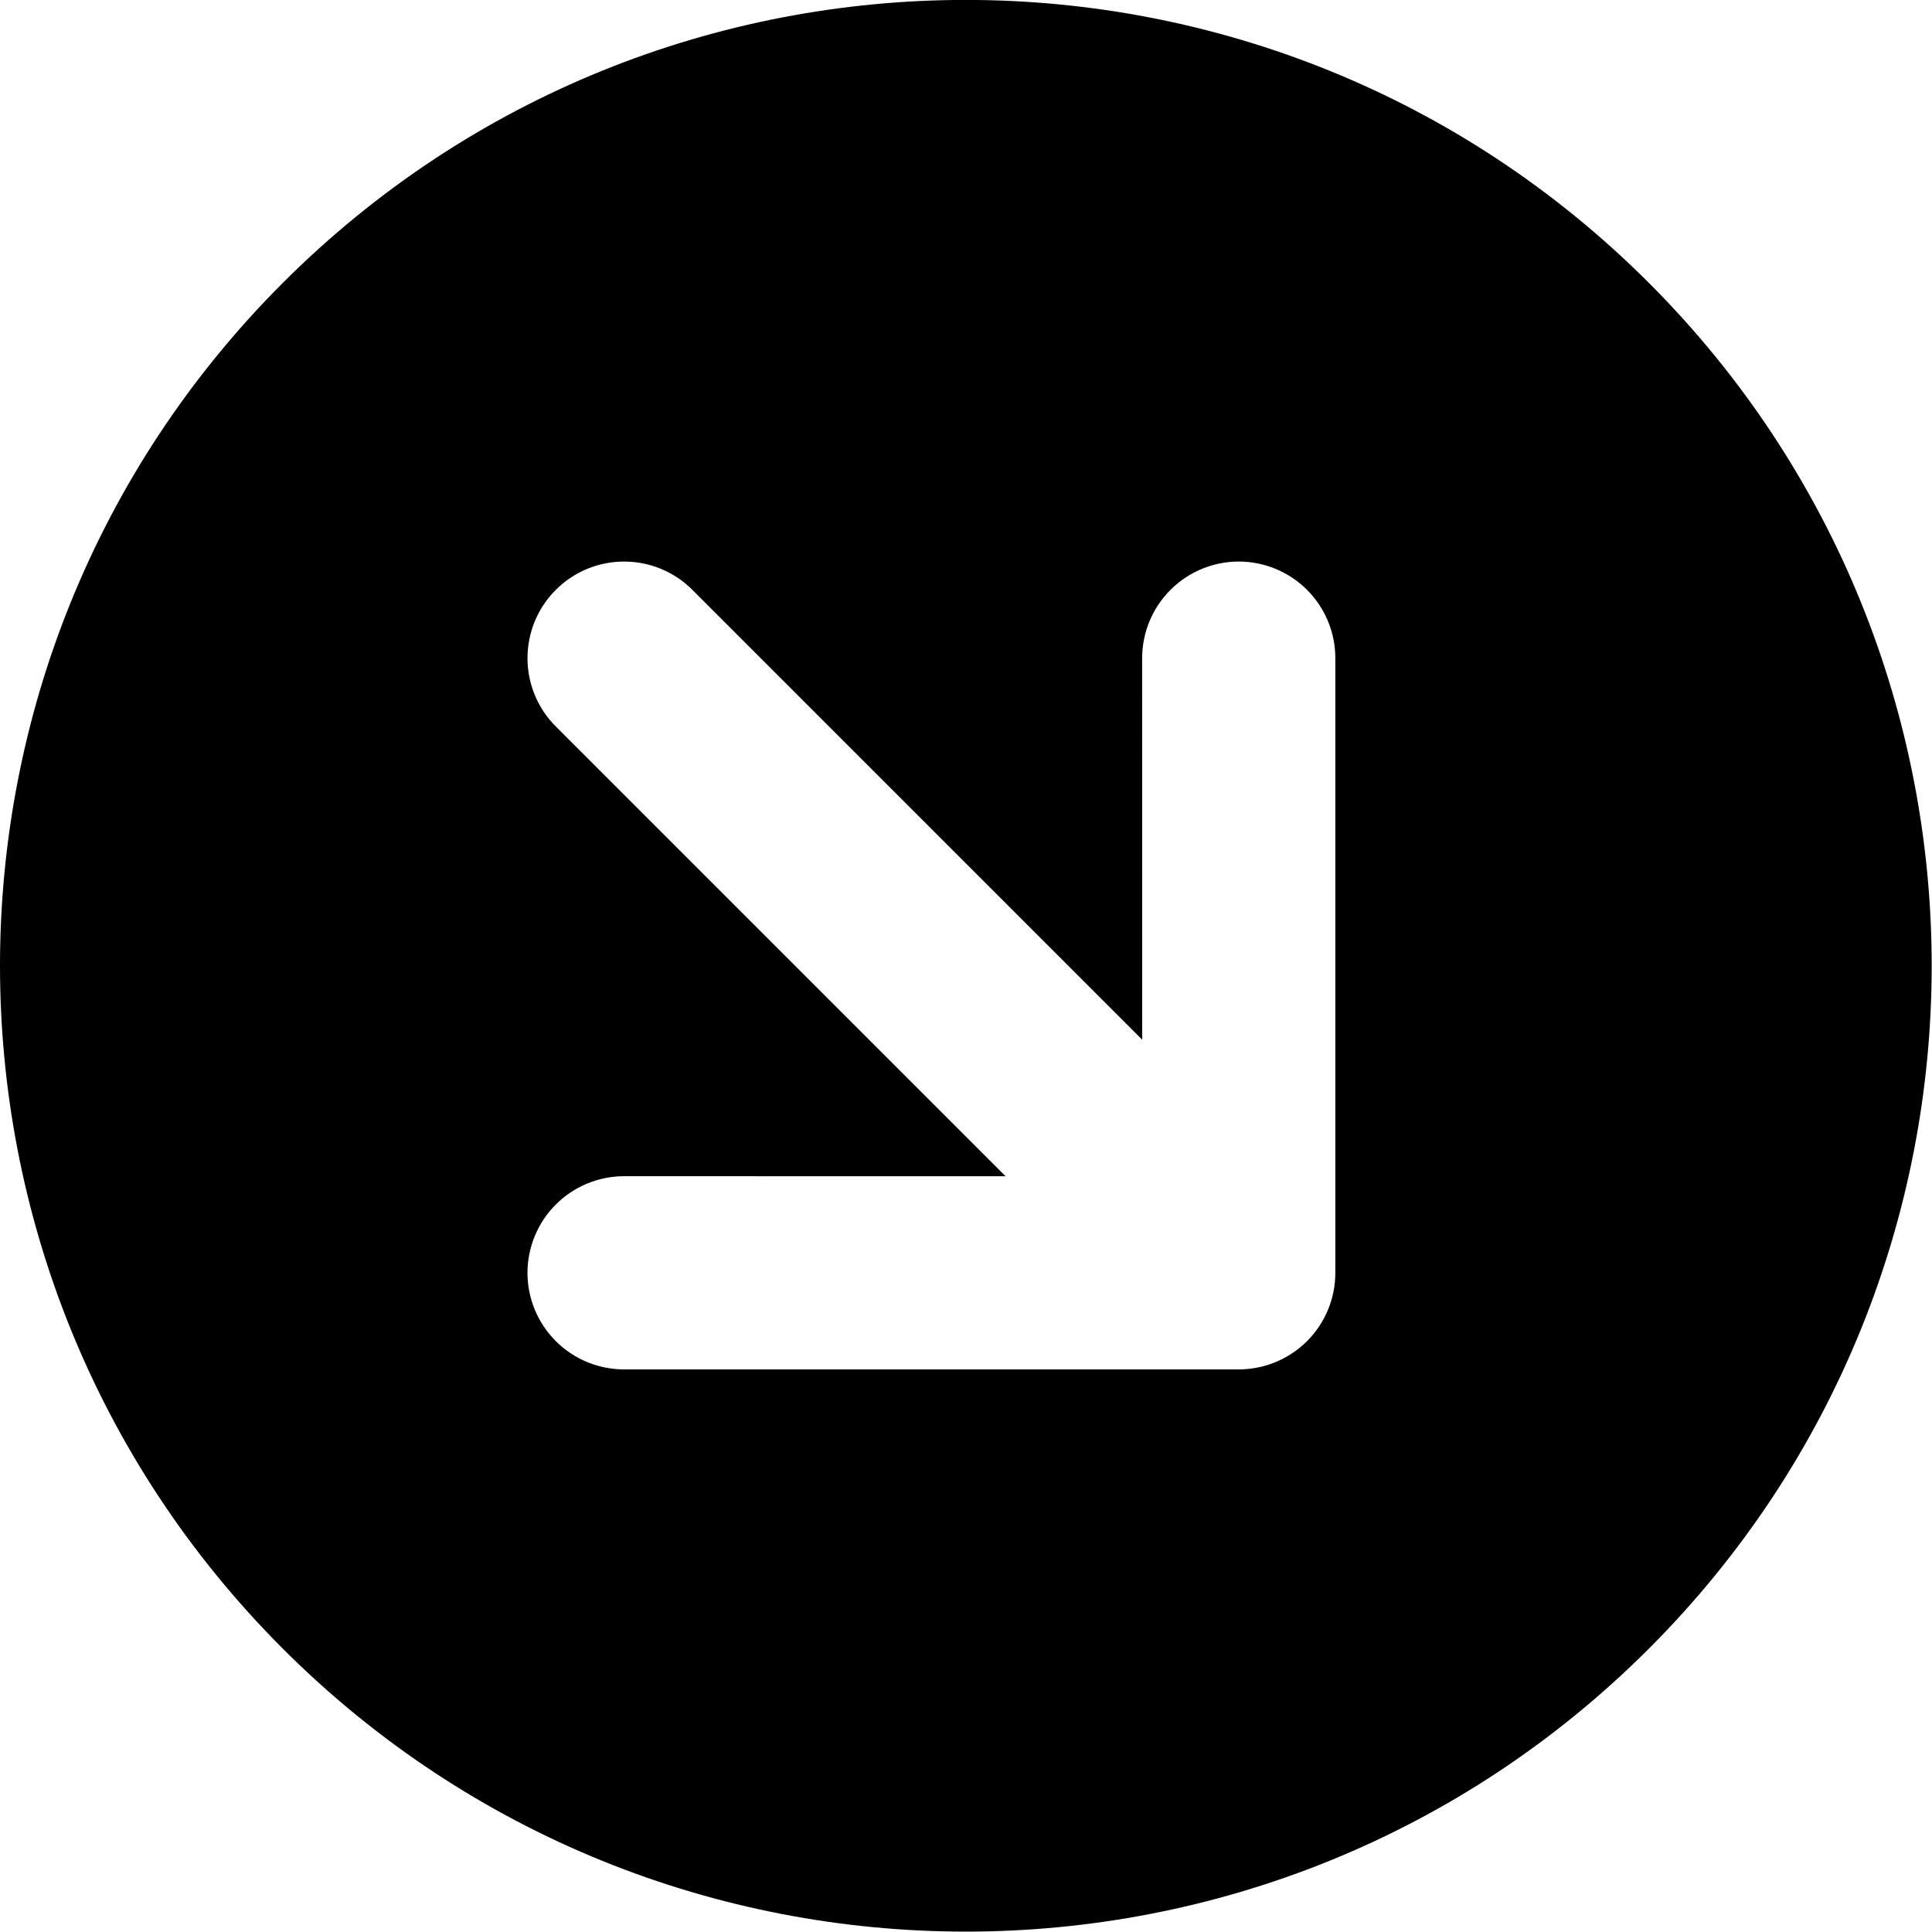 <svg xmlns="http://www.w3.org/2000/svg" xmlns:xlink="http://www.w3.org/1999/xlink" fill="none" version="1.1" width="30" height="30" viewBox="0 0 30 30"><defs><clipPath id="master_svg0_957_3974"><rect x="0" y="0" width="30" height="30" rx="0"/></clipPath></defs><g clip-path="url(#master_svg0_957_3974)"><g transform="matrix(0.707,0.707,-0.707,0.707,0,-12.426)"><path d="M30,23.787C38.284,23.787,45,17.071,45,8.787C45,0.503,38.284,-6.213,30,-6.213C21.716,-6.213,15,0.503,15,8.787C15,17.071,21.716,23.787,30,23.787ZM32.748,10.662L28.558,14.851C28.277,15.132,28.119,15.514,28.119,15.912C28.119,16.31,28.277,16.691,28.558,16.973C28.839,17.254,29.221,17.412,29.619,17.412C30.017,17.412,30.398,17.254,30.68,16.972L37.429,10.223C37.693,9.959,37.849,9.606,37.867,9.234C37.868,9.21,37.869,9.186,37.869,9.162C37.869,8.764,37.711,8.382,37.429,8.101L30.679,1.351C30.398,1.07,30.017,0.912,29.619,0.912C29.221,0.912,28.839,1.07,28.558,1.351C28.277,1.633,28.119,2.014,28.119,2.412C28.119,2.81,28.277,3.191,28.558,3.473L32.748,7.662L22.869,7.662C22.04,7.662,21.369,8.333,21.369,9.162C21.369,9.99,22.04,10.662,22.869,10.662L32.748,10.662Z" fill-rule="evenodd" fill="#000000" fill-opacity="1"/></g></g></svg>